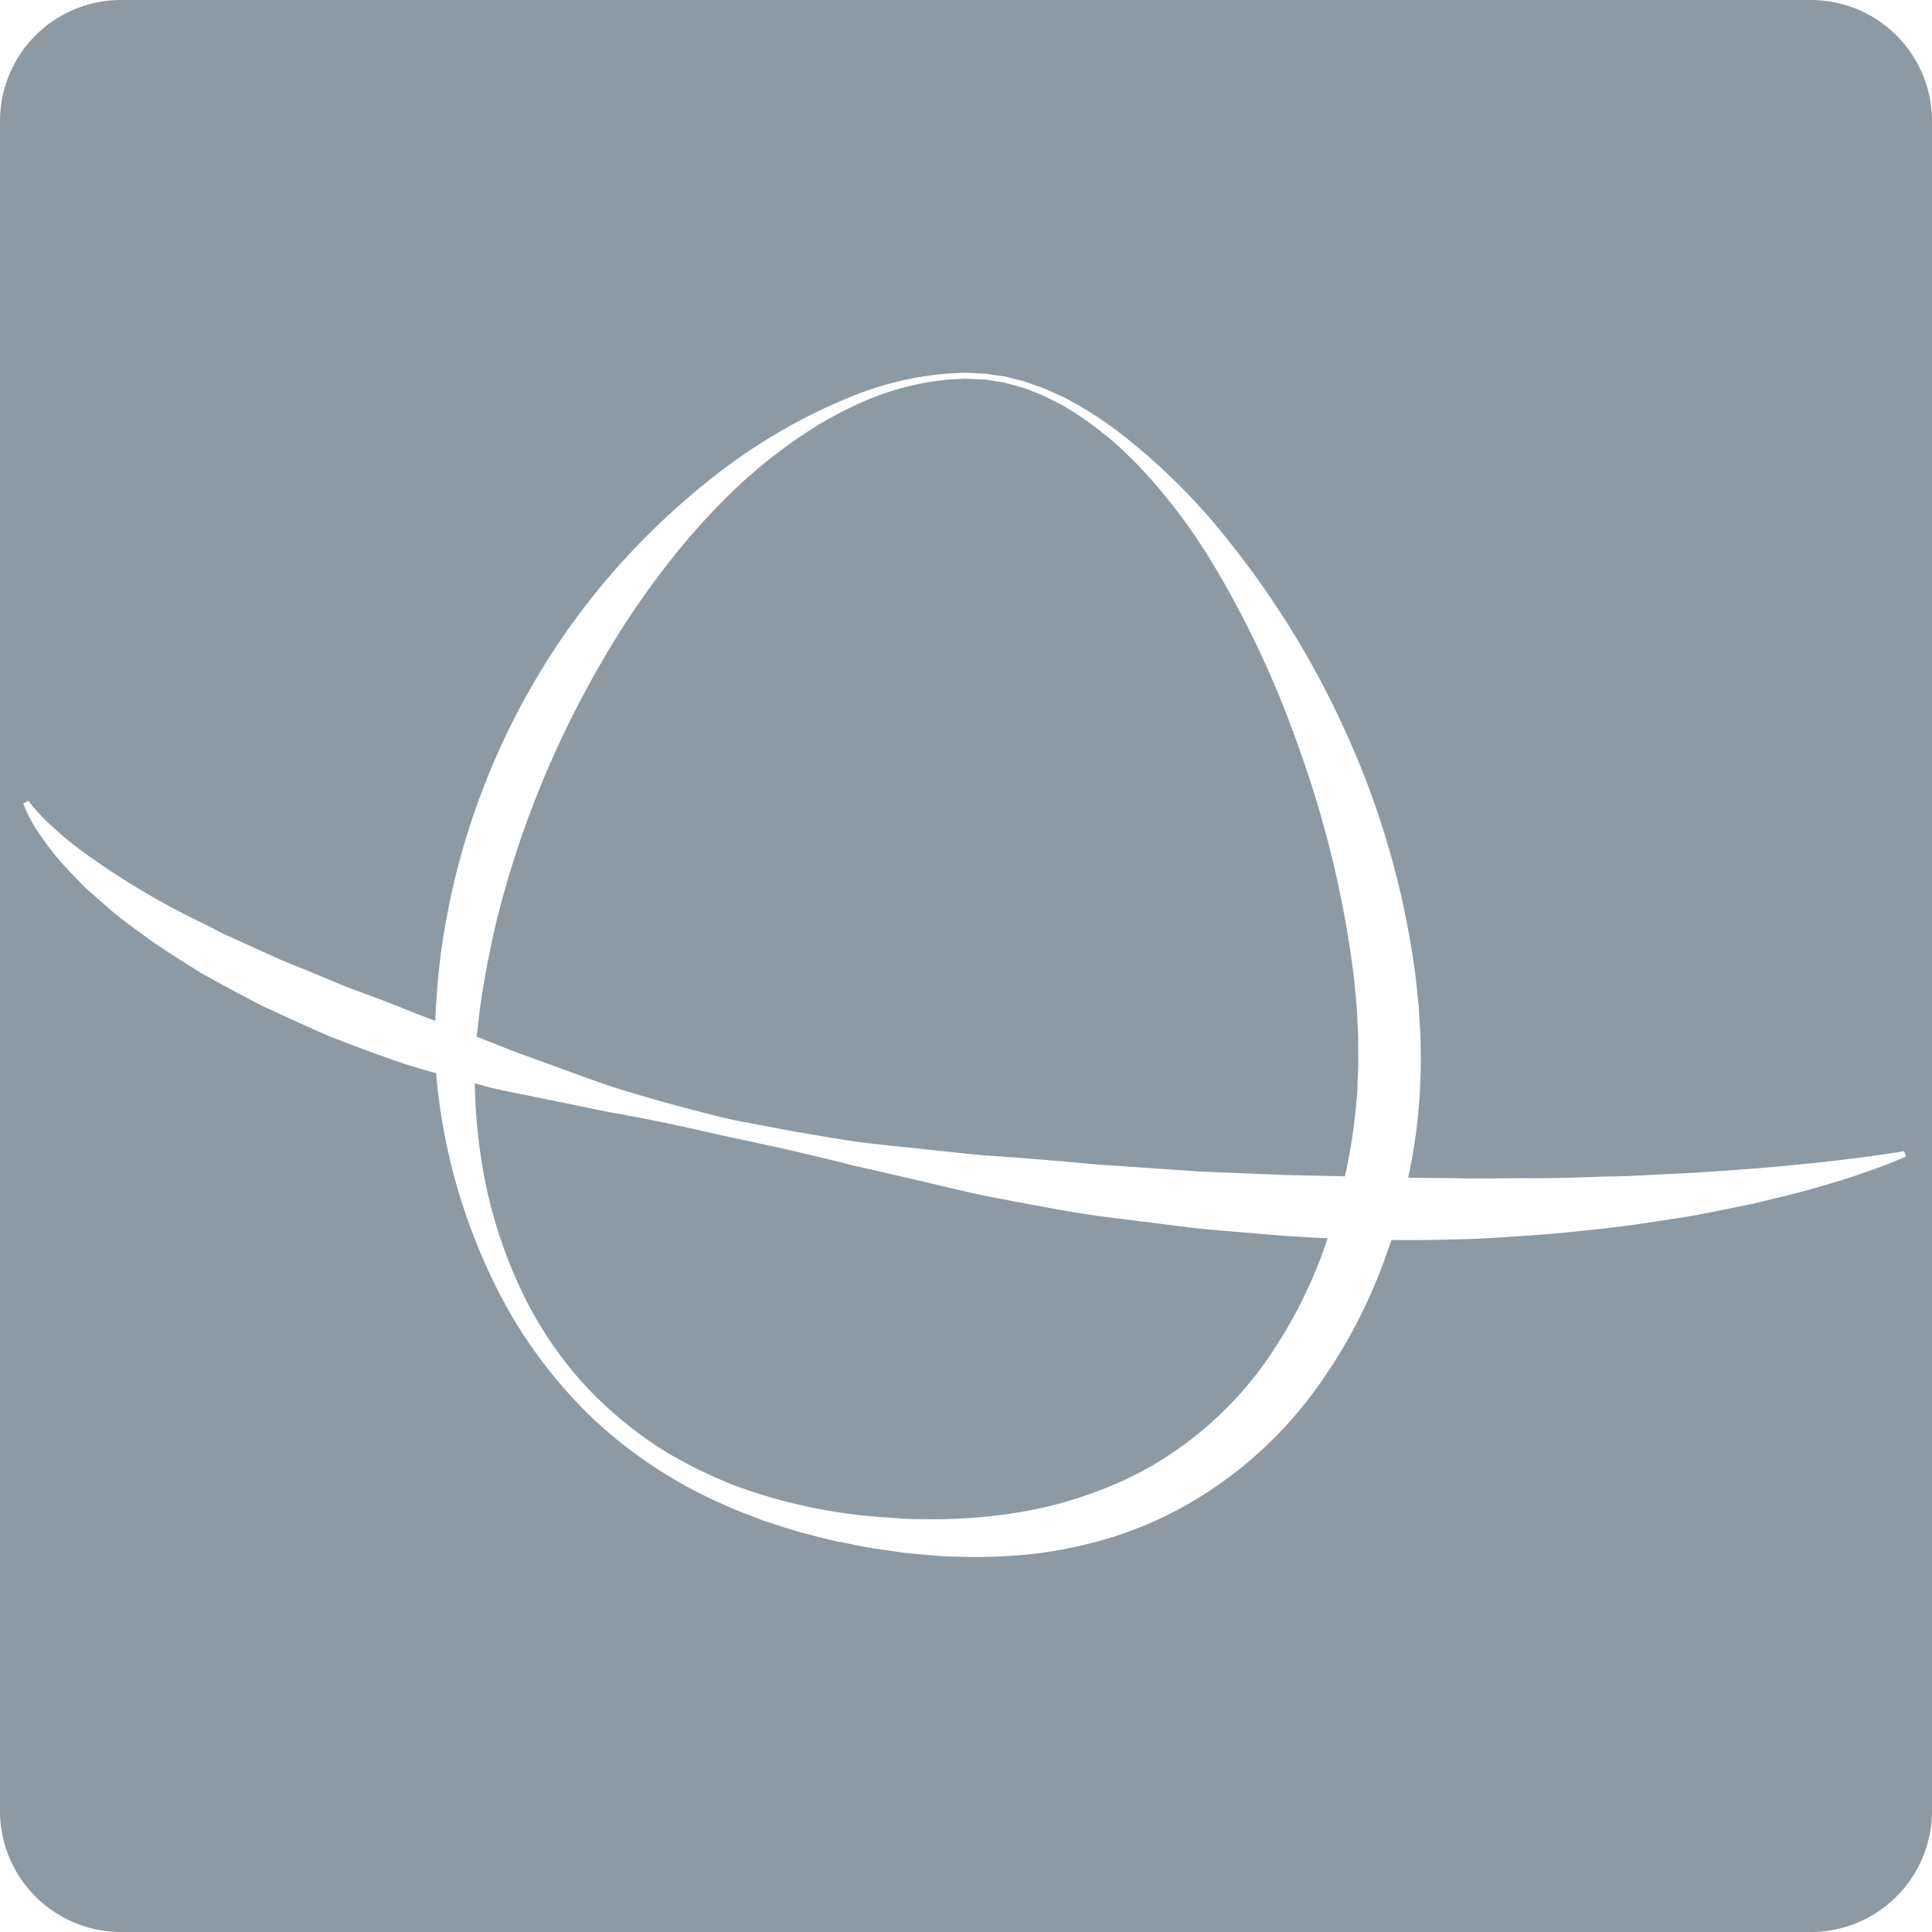 <svg id="logo_small" data-name="logo small" xmlns="http://www.w3.org/2000/svg" viewBox="0 0 32 32"><defs><style>.cls-1{fill:#8d99a3;}</style></defs><title>logo_small</title><path class="cls-1" d="M19.799,20.358c-0.494-.062-0.994-0.125-1.497-0.188-0.505-.065-1.009-0.167-1.516-0.259-0.25-.051-0.507-0.096-0.756-0.154l-0.748-.176-0.749-.174-0.378-.084-0.372-.095c-0.249-.058-0.497-0.118-0.744-0.176q-0.373-.081-0.742-0.161c-0.247-.051-0.493-0.107-0.736-0.163q-0.366-.081-0.731-0.155c-0.243-.048-0.485-0.094-0.727-0.136q-0.36-.074-0.715-0.148-0.355-.072-0.705-0.143c-0.234-.046-0.466-0.092-0.69-0.156l-0.106-.028c0,0.005-0.0.009,0,0.014a9.082,9.082,0,0,0,.093,1.148,7.851,7.851,0,0,0,.677,2.265,6.286,6.286,0,0,0,.619,1.041,5.817,5.817,0,0,0,.817.909,6.383,6.383,0,0,0,.984.741,7.819,7.819,0,0,0,1.114.542,8.779,8.779,0,0,0,2.425.524c0.21,0.011.43,0.036,0.631,0.033,0.204,0.002.407,0.006,0.613-.007a8.058,8.058,0,0,0,1.215-.137,6.575,6.575,0,0,0,1.153-.329,5.794,5.794,0,0,0,1.055-.52,6.04,6.04,0,0,0,1.677-1.577,7.847,7.847,0,0,0,1.036-2.029c0.006-.018.011-0.035,0.016-0.052-0.246-.011-0.493-0.026-0.743-0.043C20.787,20.444,20.295,20.407,19.799,20.358Zm2.657-4.083a17.536,17.536,0,0,0-.923-3.88A16.402,16.402,0,0,0,20.081,9.305a9.441,9.441,0,0,0-.834-1.162C19.106,7.971,18.96,7.817,18.821,7.669,18.673,7.53,18.538,7.39,18.394,7.276a5.285,5.285,0,0,0-.803-0.562c-0.129-.061-0.244-0.126-0.356-0.172-0.113-.043-0.214-0.088-0.309-0.114-0.094-.026-0.177-0.048-0.249-0.068-0.073-.016-0.137-0.023-0.187-0.032L16.341,6.304c-0.005,0-.056-0.002-0.155-0.006-0.052-.002-0.116-0.006-0.192-0.007-0.074.004-.161,0.008-0.258,0.013a4.602,4.602,0,0,0-1.633.468c-0.168.076-.334,0.175-0.512,0.273-0.171.111-.352,0.222-0.529,0.356a8.301,8.301,0,0,0-1.082.932,11.728,11.728,0,0,0-1.054,1.229A13.734,13.734,0,0,0,9.947,11.055a16.347,16.347,0,0,0-1.554,3.671c-0.099.34-.185,0.69-0.255,1.046-0.074.356-.138,0.72-0.182,1.091l-0.032.279-0.006.046c0.097,0.038.193,0.075,0.29,0.114q0.16,0.064.321,0.128c0.11,0.04.219,0.079,0.329,0.12q0.331,0.12.668,0.243c0.224,0.082.452,0.163,0.682,0.24,0.232,0.073.466,0.141,0.703,0.209q0.356,0.101.717,0.194c0.241,0.061.484,0.125,0.732,0.168q0.37,0.07.743,0.142,0.374,0.064.75,0.128l0.378,0.058,0.377,0.044,0.764,0.081,0.765,0.08c0.255,0.027.508,0.037,0.759,0.057,0.252,0.021.504,0.041,0.754,0.061,0.25,0.022.498,0.052,0.748,0.064,0.498,0.034.992,0.068,1.479,0.102q0.733,0.03,1.445.059c0.331,0.007.655,0.015,0.977,0.022a9.237,9.237,0,0,0,.177-1.094l0.025-.27,0.003-.032,0-.007,0.001-.018,0.003-.071L22.511,17.87c0.013-.196.008-0.365,0.008-0.539,0.003-.171-0.013-0.354-0.018-0.529C22.489,16.626,22.473,16.45,22.456,16.275ZM30.023,0.018h-28a2.006,2.006,0,0,0-2,2v28a2.006,2.006,0,0,0,2,2h28a2.006,2.006,0,0,0,2-2v-28A2.006,2.006,0,0,0,30.023.018Zm1.221,19.299c-0.227.085-.562,0.207-0.998,0.332-0.217.063-.46,0.133-0.725,0.194q-0.199.048-.414,0.101c-0.144.034-.294,0.06-0.449,0.093-0.308.062-.639,0.131-0.989,0.179-0.349.054-.717,0.112-1.105,0.152-0.386.043-.788,0.087-1.206,0.113-0.418.03-.85,0.061-1.294,0.066-0.326.011-.659,0.013-0.996,0.009-0.041.122-.083,0.244-0.127,0.364a8.609,8.609,0,0,1-1.232,2.252,6.781,6.781,0,0,1-1.989,1.747,6.378,6.378,0,0,1-1.229.545,7.498,7.498,0,0,1-1.306.286,8.826,8.826,0,0,1-1.325.051c-0.219-.002-0.441-0.024-0.661-0.045-0.226-.015-0.427-0.055-0.641-0.082-0.223-.03-0.43-0.083-0.646-0.12-0.214-.042-0.423-0.106-0.633-0.158-0.21-.059-0.416-0.129-0.623-0.195-0.202-.083-0.408-0.152-0.605-0.244a7.63,7.63,0,0,1-2.161-1.4A7.849,7.849,0,0,1,8.349,21.546a9.795,9.795,0,0,1-1.082-3.531c-0.008-.075-0.014-0.149-0.02-0.223-0.194-.053-0.386-0.108-0.573-0.169q-0.632-.219-1.219-0.451C5.07,17.003,4.7,16.833,4.346,16.669c-0.347-.181-0.678-0.36-0.99-0.533-0.304-.19-0.591-0.371-0.853-0.553-0.257-.194-0.504-0.359-0.71-0.549Q1.637,14.898,1.493,14.772c-0.097-.081-0.176-0.178-0.257-0.259a4.571,4.571,0,0,1-.662-0.842,2.467,2.467,0,0,1-.13-0.256A0.583,0.583,0,0,1,.409,13.325l0.087-.043a0.531,0.531,0,0,0,.056.074C0.587,13.403.649,13.469,0.729,13.555a5.88,5.88,0,0,0,.777.65,12.933,12.933,0,0,0,1.337.831c0.267,0.147.565,0.281,0.865,0.442,0.312,0.141.64,0.29,0.983,0.445q0.525,0.211,1.088.448,0.575,0.206,1.179.452c0.09,0.033.184,0.069,0.275,0.103l0.005-.124c0.02-.394.055-0.785,0.112-1.168,0.059-.383.133-0.758,0.223-1.125a12.154,12.154,0,0,1,1.719-3.865,11.979,11.979,0,0,1,2.412-2.619,9.396,9.396,0,0,1,2.333-1.403,5.41,5.41,0,0,1,1.692-.418c0.102-.005.192-0.008,0.269-0.012,0.076,0.001.14,0.006,0.191,0.008,0.103,0.005.156,0.007,0.156,0.007L16.348,6.208l0.157,0.023c0.052,0.008.118,0.014,0.192,0.03,0.075,0.019.162,0.042,0.261,0.066,0.097,0.027.201,0.071,0.321,0.11,0.116,0.043.236,0.106,0.372,0.165a6.302,6.302,0,0,1,.853.535A10.412,10.412,0,0,1,20.435,9.056a14.754,14.754,0,0,1,1.852,3.032,14.129,14.129,0,0,1,1.178,4.07c0.022,0.189.042,0.38,0.059,0.573,0.01,0.195.028,0.385,0.029,0.589,0.003,0.202.006,0.41-.004,0.594l-0.006.142-0.003.071-0.003.049-0.003.038c-0.008.1-.016,0.202-0.026,0.302a9.576,9.576,0,0,1-.161,1.008c0.239,0.003.473,0.006,0.705,0.007,0.436,0.013.857,0.001,1.267,0.001,0.41,0.004.803-.01,1.183-0.023,0.189-.007.376-0.006,0.557-0.015,0.181-.009.358-0.018,0.531-0.027l0.506-.025c0.164-.012.323-0.021,0.477-0.032,0.616-.042,1.155-0.092,1.598-0.14s0.79-.095,1.028-0.129c0.237-.033.362-0.056,0.362-0.056l0.031,0.091S31.471,19.228,31.244,19.317Z" transform="translate(-0.023 -0.018)"/></svg>